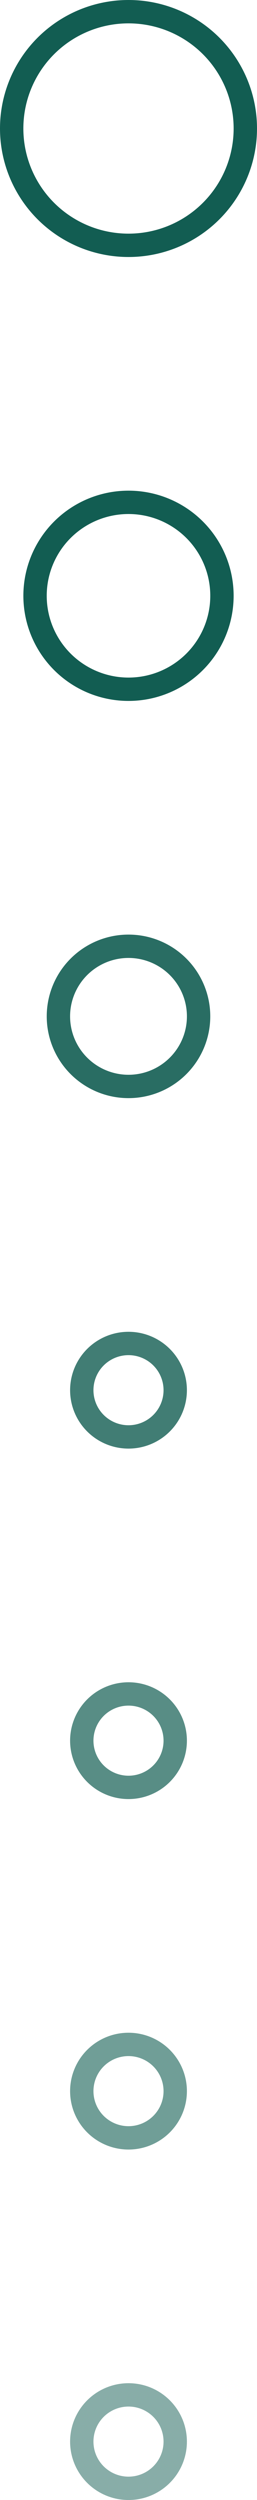 <svg width="11" height="107" viewBox="0 0 11 107" fill="none" xmlns="http://www.w3.org/2000/svg">
<circle cx="5.5" cy="5.5" r="5" stroke="#125D52"/>
<circle cx="5.5" cy="25.5" r="4" stroke="#125D52"/>
<circle opacity="0.9" cx="5.5" cy="43.5" r="3" stroke="#125D52"/>
<circle opacity="0.8" cx="5.5" cy="59.5" r="2" stroke="#125D52"/>
<circle opacity="0.7" cx="5.5" cy="74.5" r="2" stroke="#125D52"/>
<circle opacity="0.6" cx="5.5" cy="89.5" r="2" stroke="#125D52"/>
<circle opacity="0.5" cx="5.5" cy="104.5" r="2" stroke="#125D52"/>
</svg>
